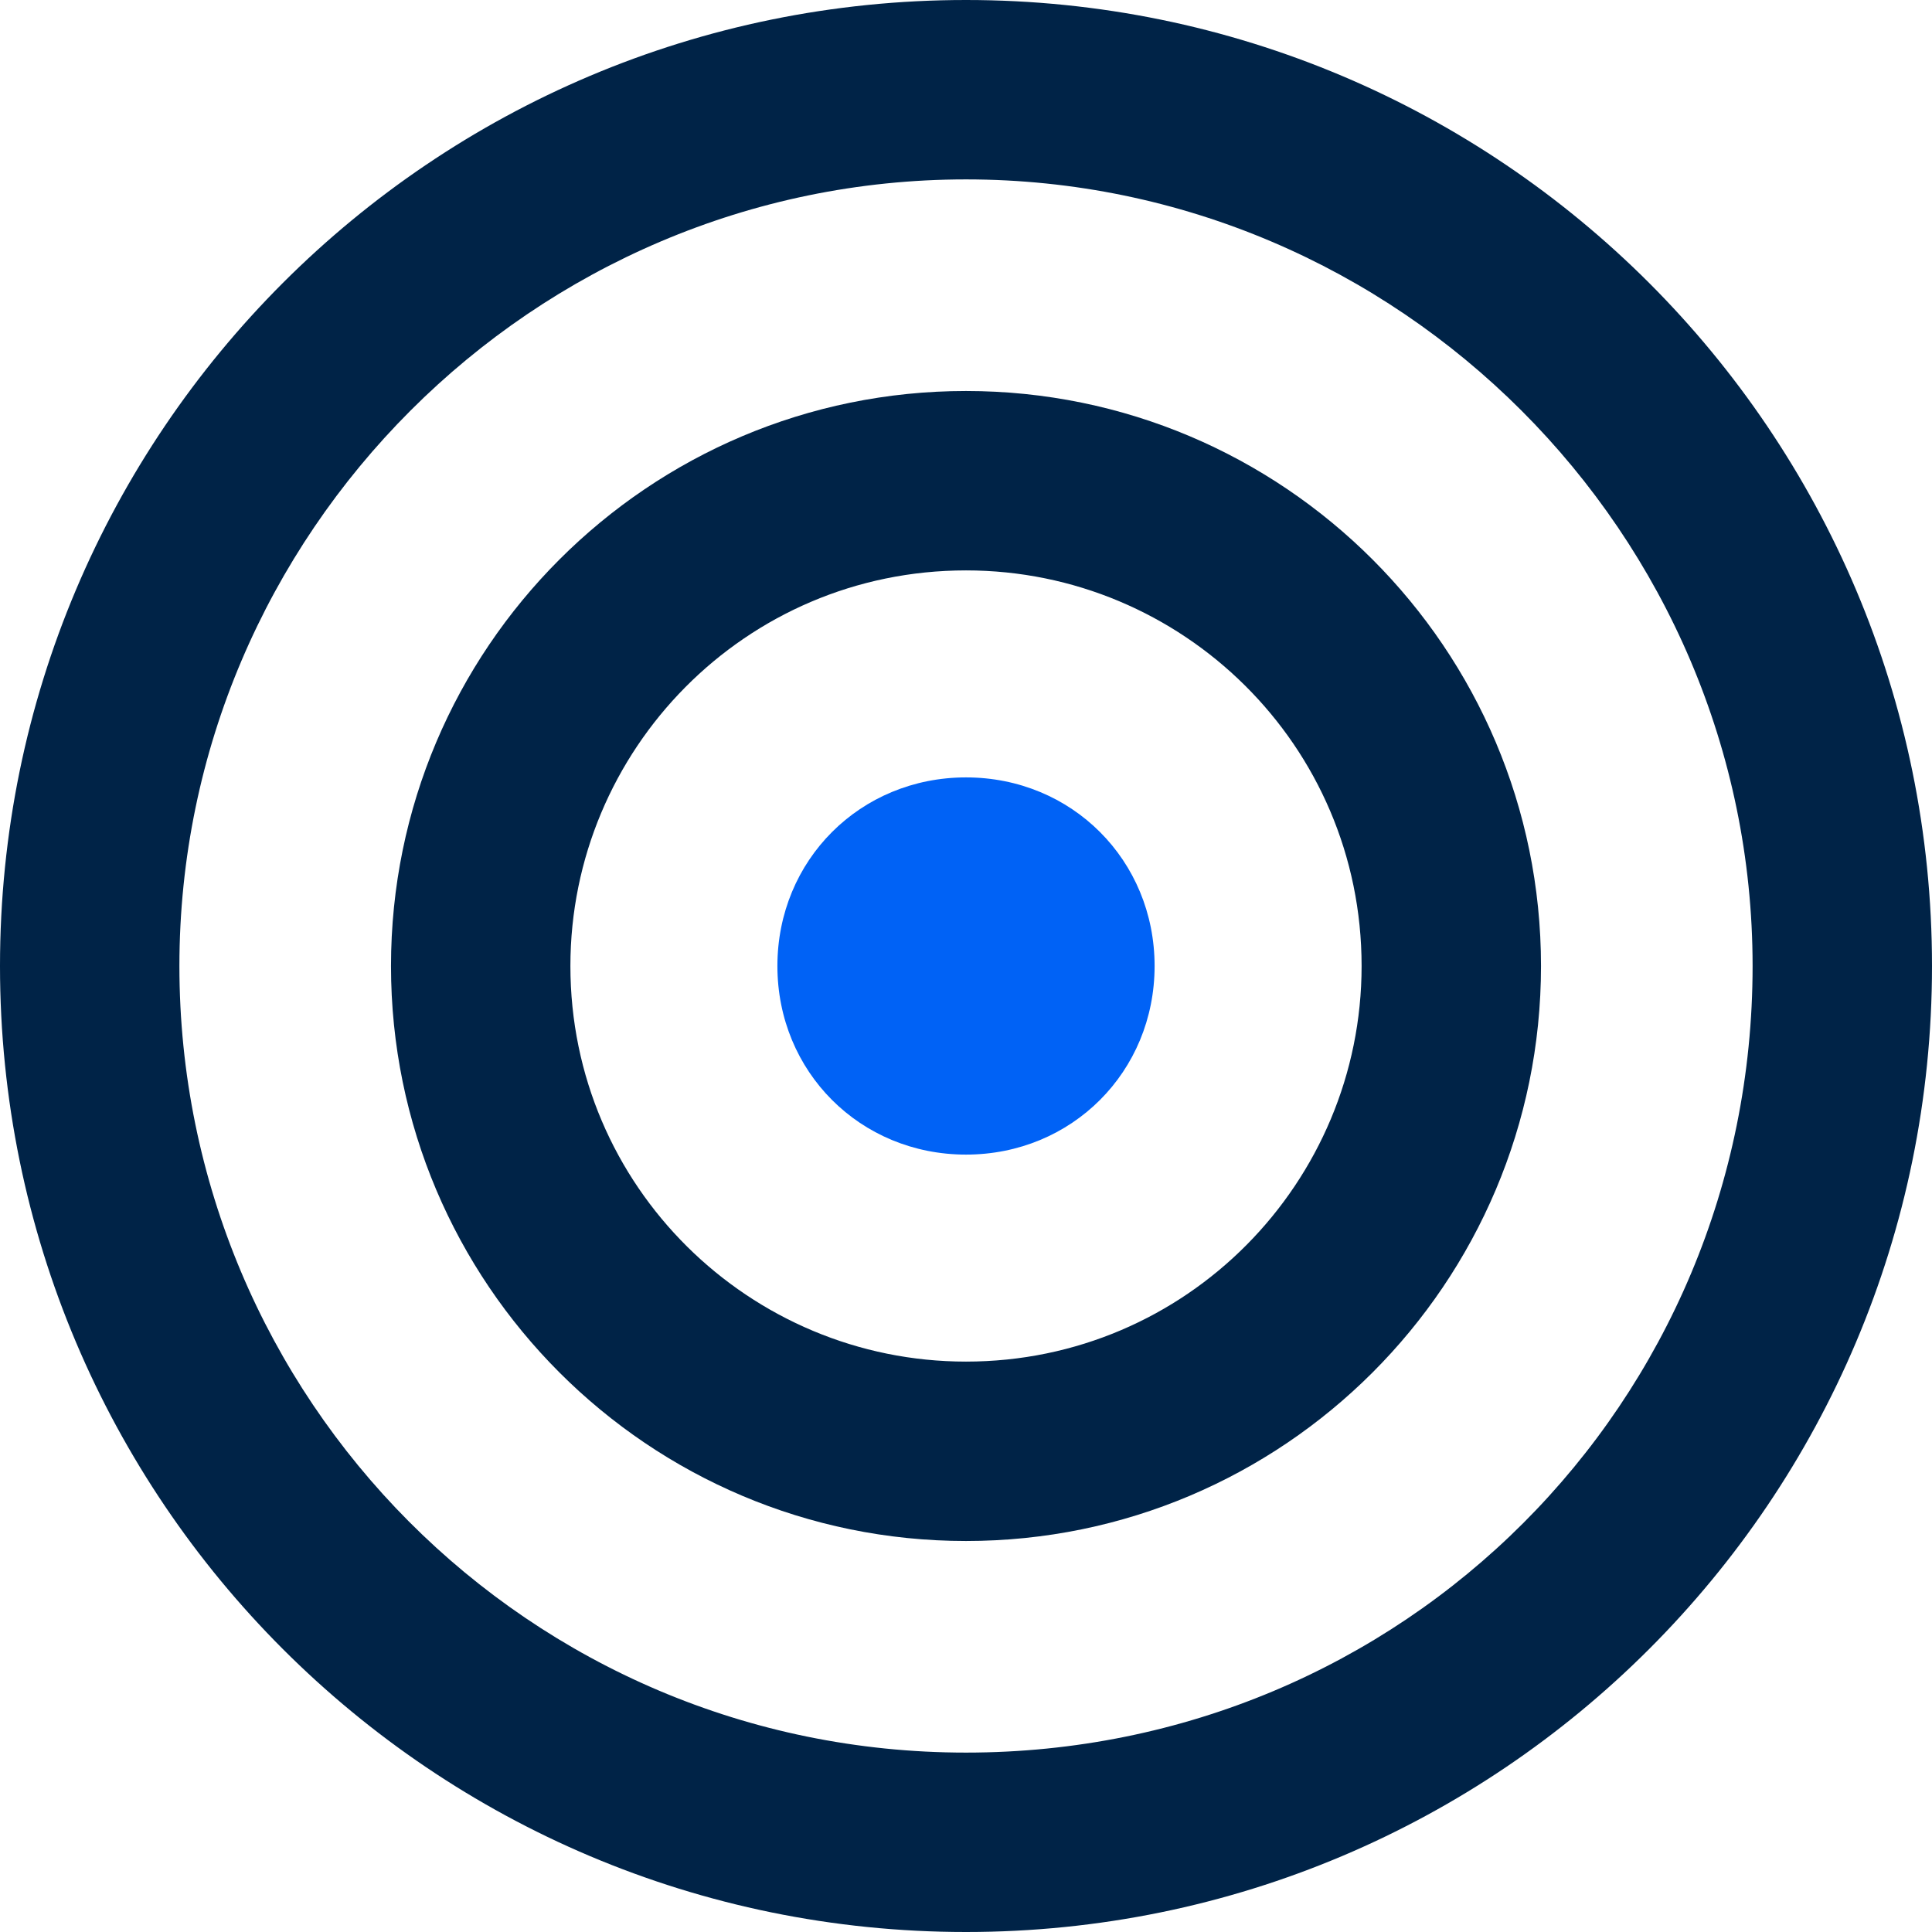 <?xml version="1.0" encoding="UTF-8"?>
<svg id="alab-choice-of-goalposts-icon" xmlns="http://www.w3.org/2000/svg" xmlns:xlink="http://www.w3.org/1999/xlink" version="1.1" viewBox="0 0 42 42">
  <!-- Generator: Adobe Illustrator 29.3.1, SVG Export Plug-In . SVG Version: 2.1.0 Build 151)  -->
  <defs>
    <style>
      .st0 {
        fill: none;
      }

      .st1 {
        fill: #0062f6;
      }

      .st2 {
        fill: #002347;
      }

      .st3 {
        clip-path: url(#clippath);
      }
    </style>
    <clipPath id="clippath">
      <rect class="st0" y="0" width="42" height="42"/>
    </clipPath>
  </defs>
  <g class="st3">
    <g id="Group_1520">
      <path id="Path_1514" class="st1" d="M21,25.1c-2.3,0-4.1-1.8-4.1-4.1s1.8-4.1,4.1-4.1,4.1,1.8,4.1,4.1h0c0,2.3-1.8,4.1-4.1,4.1"/>
      <path id="Path_1515" class="st2" d="M21,33.5c-6.9,0-12.5-5.6-12.5-12.5s5.6-12.5,12.5-12.5,12.5,5.6,12.5,12.5h0c0,6.9-5.6,12.5-12.5,12.5M21,12.4c-4.8,0-8.6,3.9-8.6,8.6,0,4.8,3.9,8.6,8.6,8.6,4.8,0,8.6-3.9,8.6-8.6,0-4.8-3.9-8.6-8.6-8.6"/>
      <path id="Path_1516" class="st2" d="M21,42C9.4,42,0,32.6,0,21S9.4,0,21,0s21,9.4,21,21c0,11.6-9.4,21-21,21M21,3.9C11.6,3.9,3.9,11.6,3.9,21s7.6,17.1,17.1,17.1,17.1-7.6,17.1-17.1h0c0-9.4-7.7-17.1-17.1-17.1"/>
    </g>
  </g>
</svg>